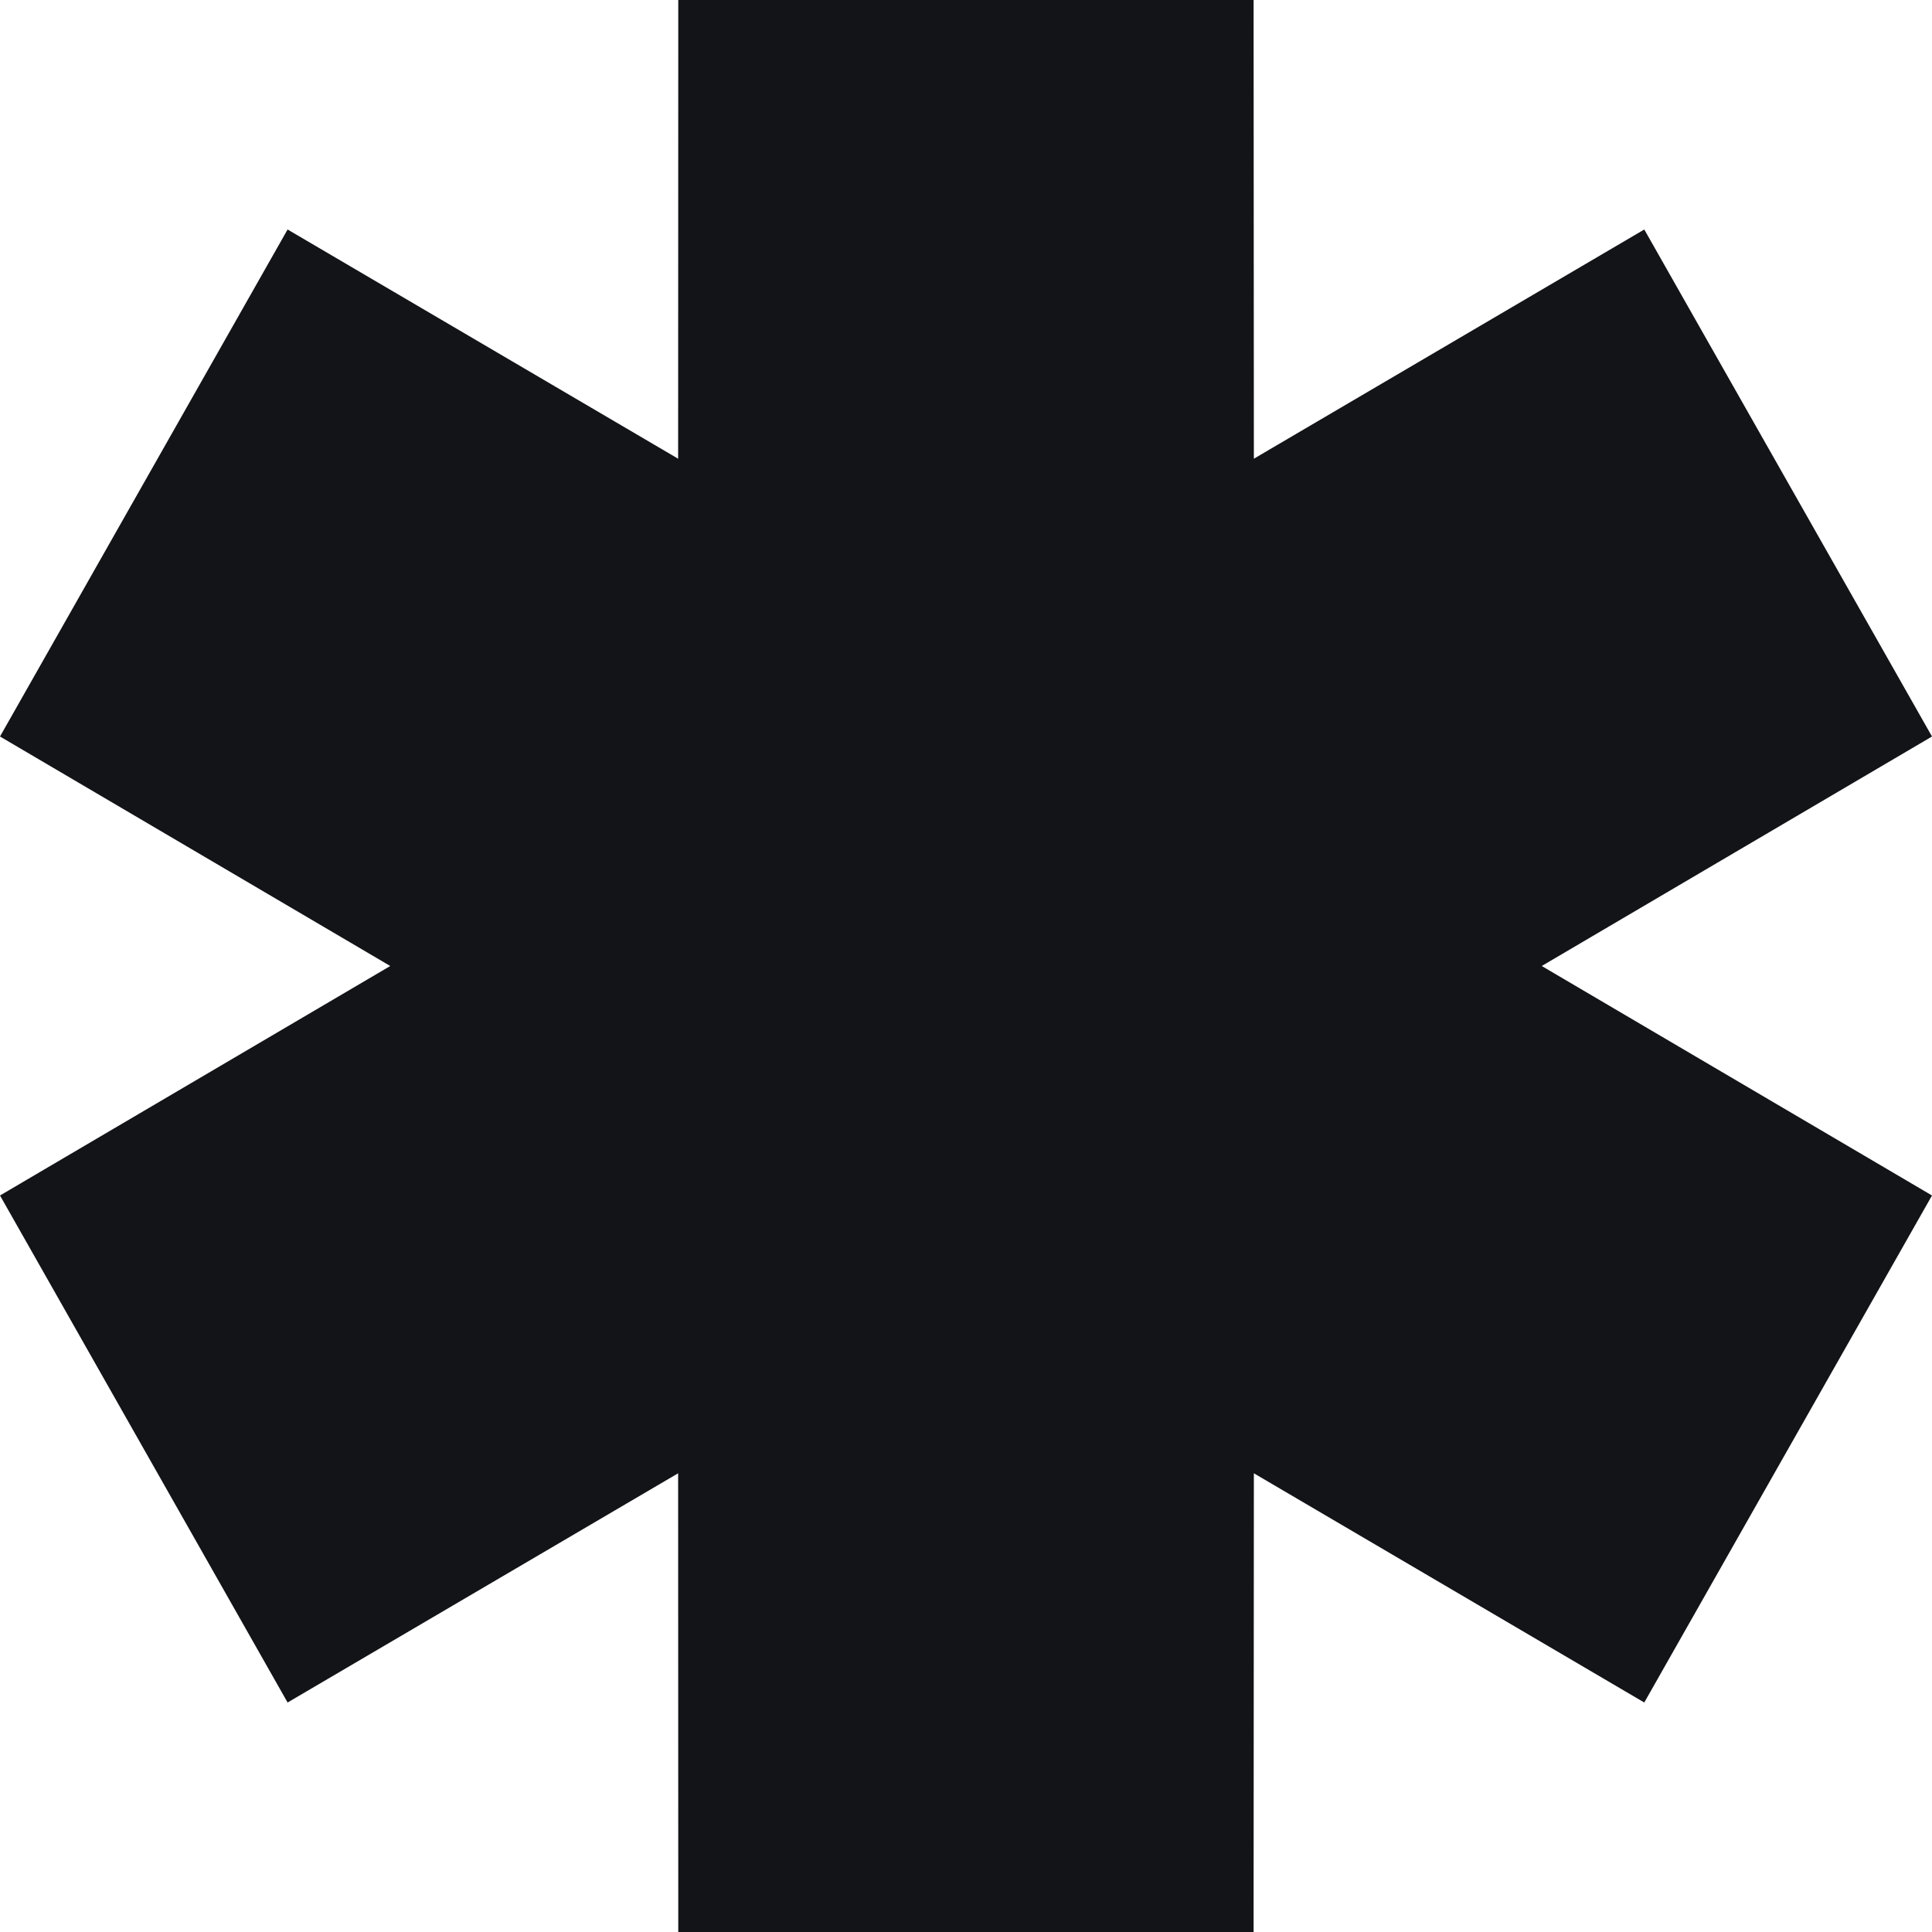 <svg width="14" height="14" viewBox="0 0 14 14" fill="none" xmlns="http://www.w3.org/2000/svg">
<path fill-rule="evenodd" clip-rule="evenodd" d="M2.828 7L-0 5.337L2.084 1.663L4.914 3.324L4.915 -6.25849e-07H9.084L9.086 3.324L11.915 1.663L14 5.337L11.172 7L14 8.663L11.915 12.337L9.086 10.676L9.084 14H4.915L4.914 10.676L2.084 12.337L-0 8.663L2.828 7Z" fill="#121417"/>
</svg>
